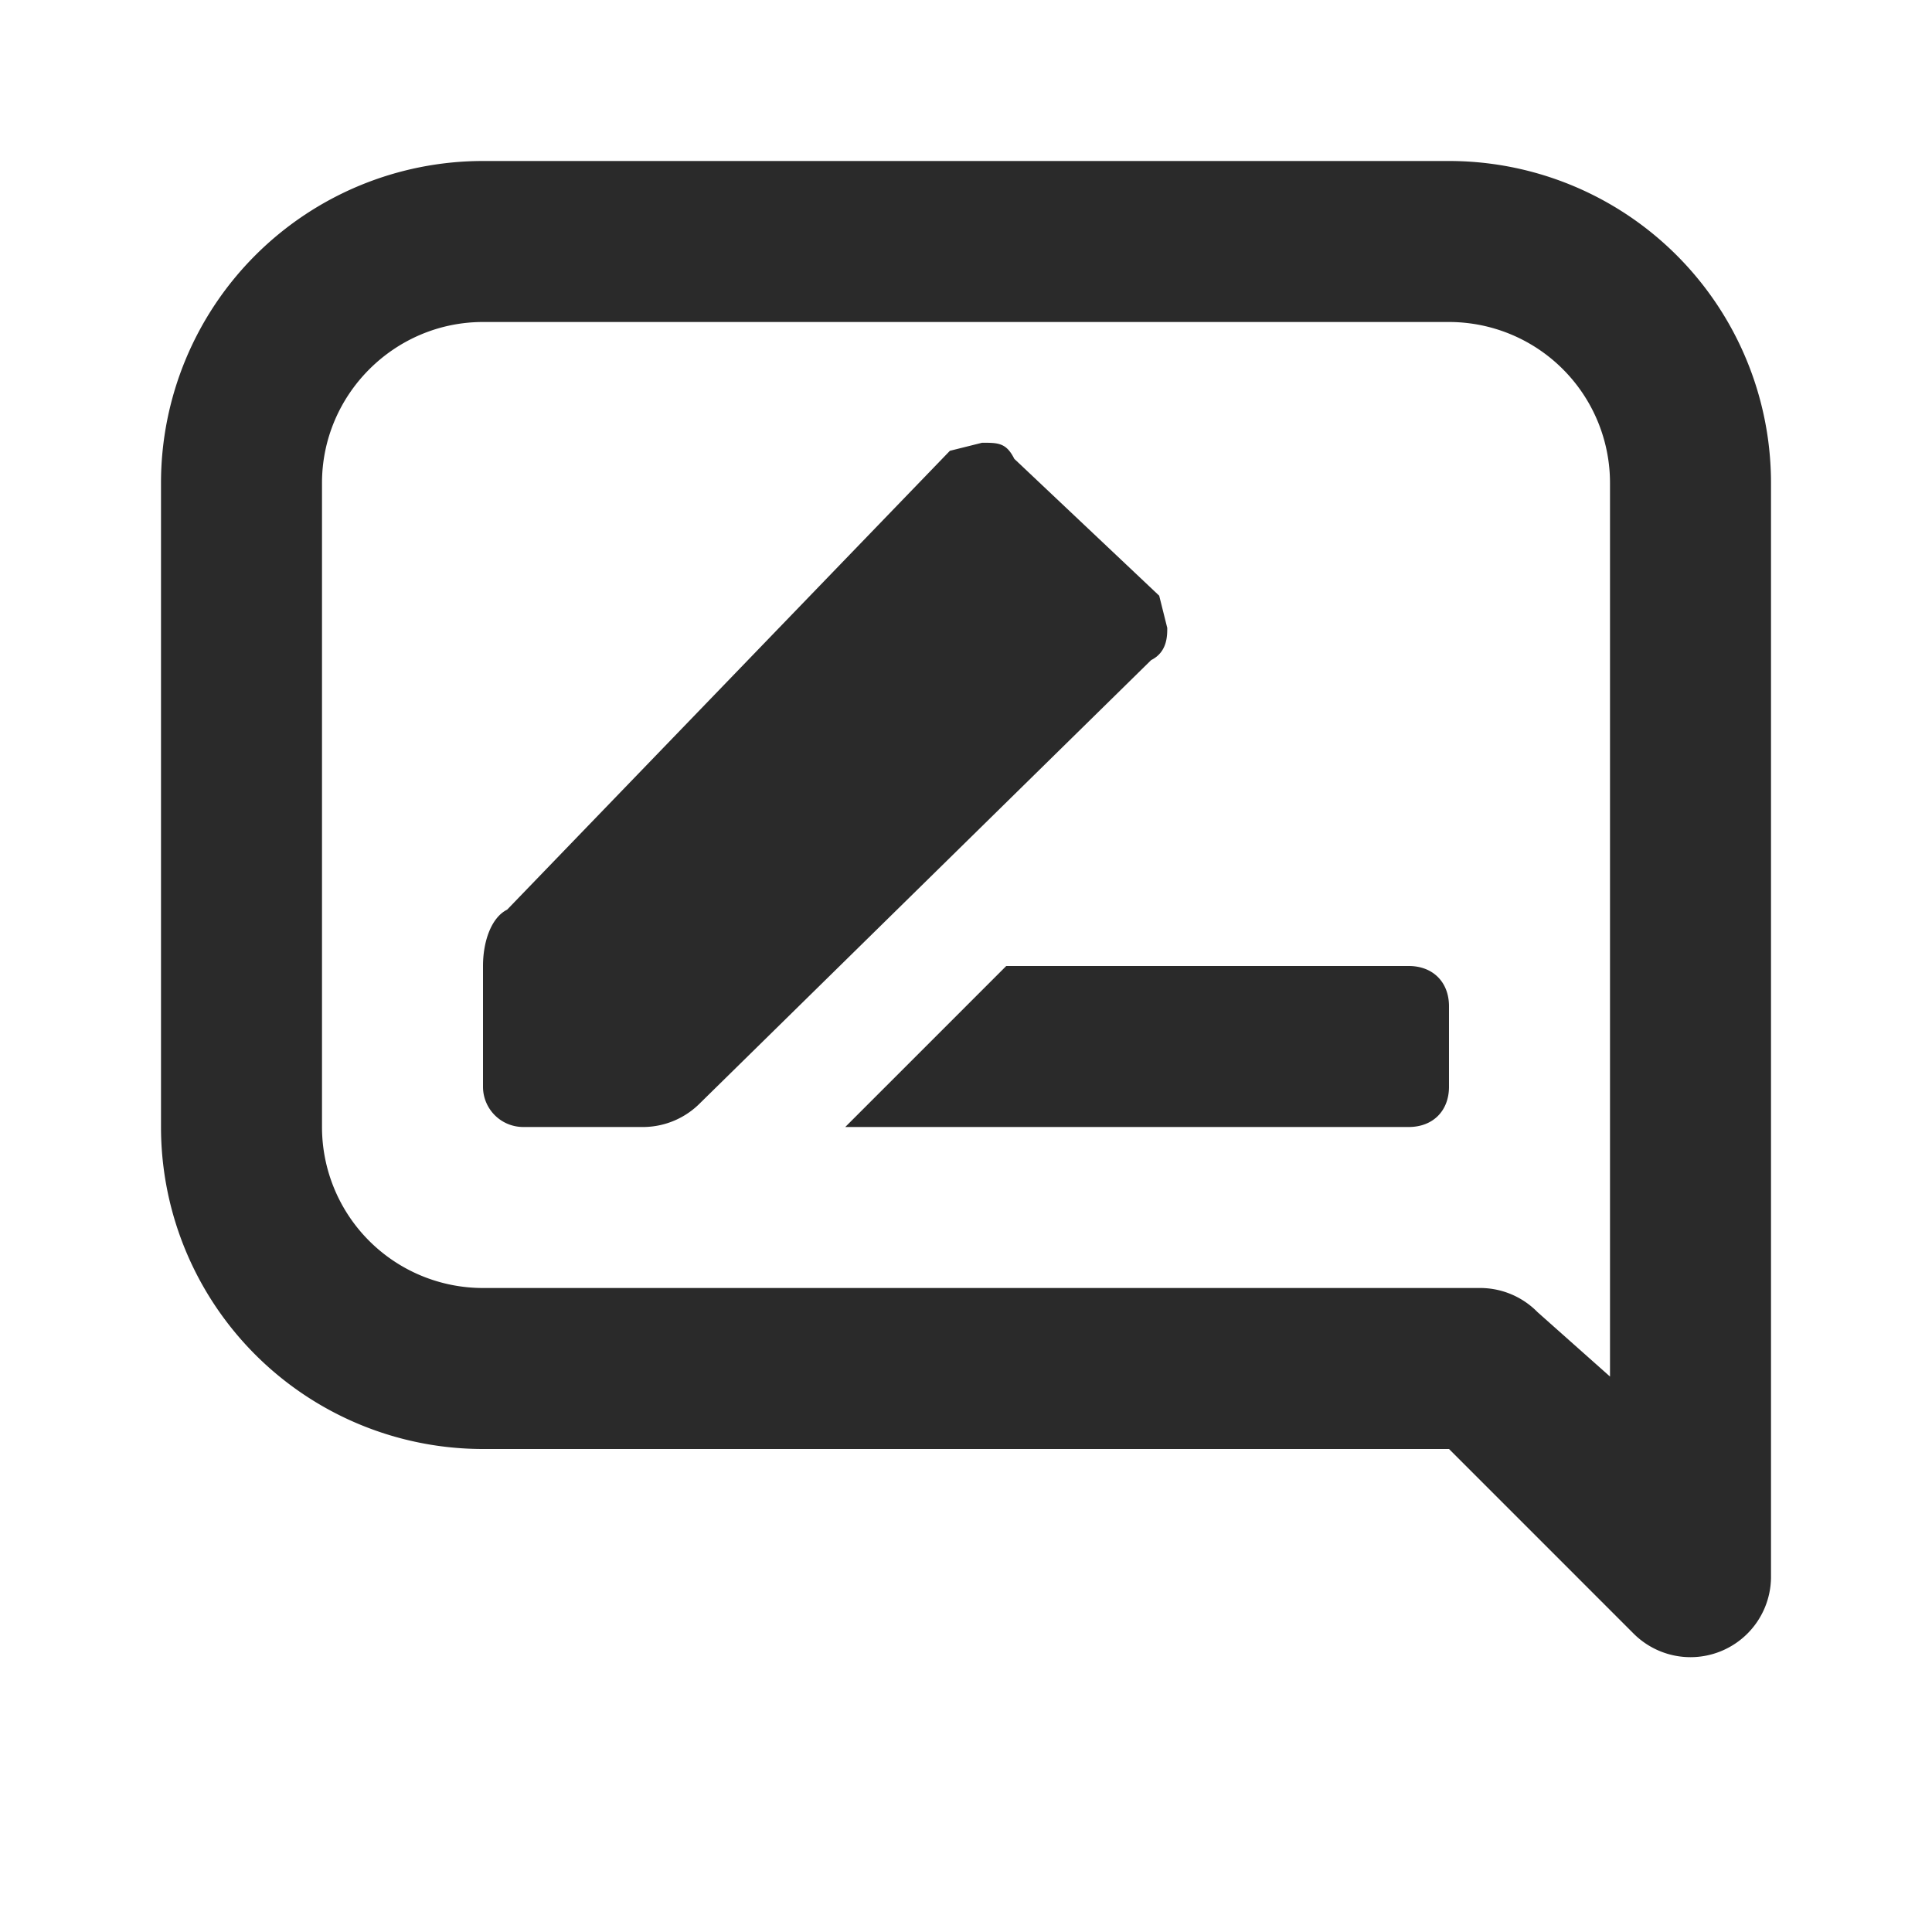 <svg xmlns="http://www.w3.org/2000/svg" width="24" height="24" fill="none"><g fill="#2A2A2A"><path d="M20.3 20.3a1 1 0 0 0 1.7-.7V6a4 4 0 0 0-4-4H6a4 4 0 0 0-4 4v8a4 4 0 0 0 4 4h12l2.3 2.3Zm-1.2-4a1 1 0 0 0-.7-.3H6a2 2 0 0 1-2-2V6c0-1.1.9-2 2-2h12a2 2 0 0 1 2 2v11.1l-.9-.8Z"/><path d="M8 14H6.5a.5.5 0 0 1-.5-.5V12c0-.3.1-.6.3-.7l5.5-5.7.4-.1c.2 0 .3 0 .4.2l1.8 1.7.1.4c0 .1 0 .3-.2.4l-5.6 5.5a1 1 0 0 1-.7.3Zm9.5 0h-7l2-2h5c.3 0 .5.2.5.5v1c0 .3-.2.5-.5.5Z"/></g></svg>